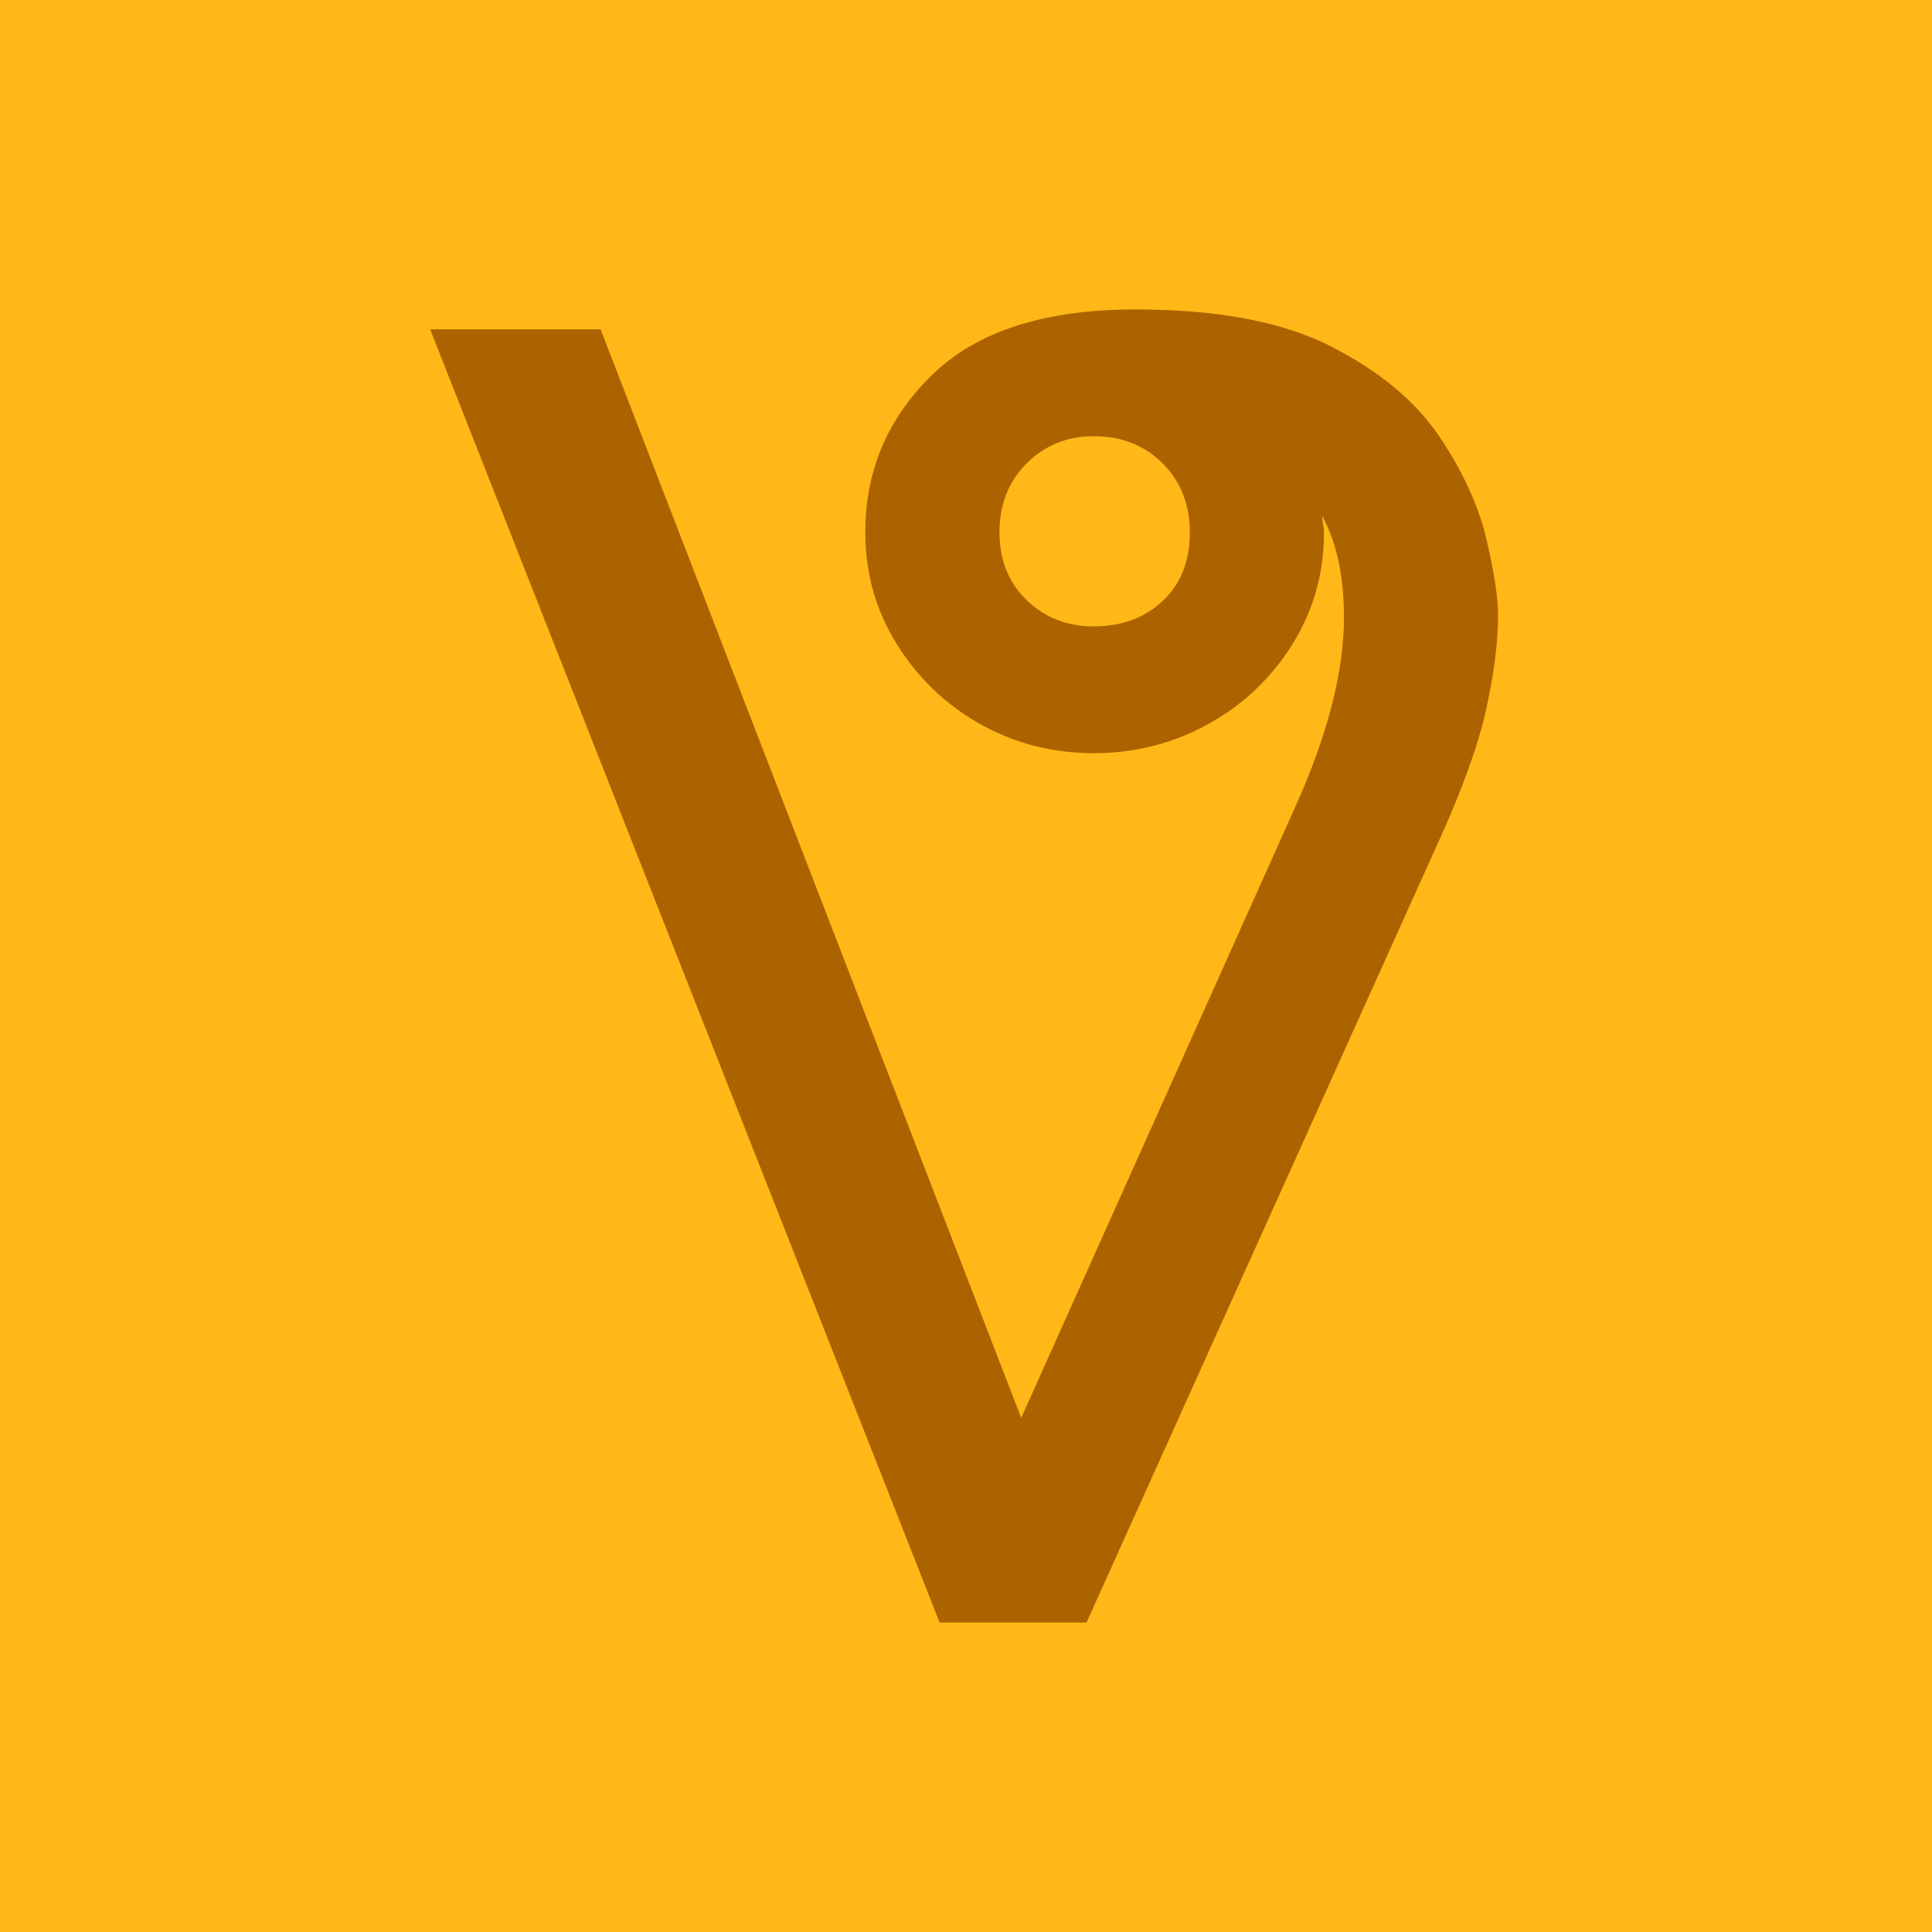 <svg xmlns="http://www.w3.org/2000/svg" width="512" height="512" viewBox="0 0 512 512">
    <g fill="none" fill-rule="evenodd">
        <polygon id="background" points="0 0 512 0 512 512 0 512" />
        <path id="glyph" fill-rule="nonzero"
            d="M249.014,430 L114,87.28 L159.165,87.28 L270.635,375.76 L343.187,214 C351.835,194.8 356.16,178 356.16,163.6 C356.16,152.72 354.238,143.76 350.394,136.72 C350.394,137.36 350.474,138.08 350.634,138.88 C350.794,139.68 350.874,140.4 350.874,141.04 C350.874,151.92 348.072,161.84 342.466,170.8 C336.86,179.76 329.413,186.8 320.124,191.92 C310.835,197.04 300.745,199.6 289.854,199.6 C278.963,199.6 268.953,197.04 259.824,191.92 C250.695,186.8 243.328,179.76 237.722,170.8 C232.117,161.84 229.314,151.92 229.314,141.04 C229.314,124.72 235.24,110.8 247.092,99.28 C258.943,87.76 276.881,82 300.905,82 C322.686,82 339.984,85.28 352.796,91.84 C365.609,98.4 375.138,106.32 381.385,115.6 C387.631,124.88 391.795,133.92 393.877,142.72 C395.959,151.52 397,158.32 397,163.12 C397,170.16 395.959,178.4 393.877,187.84 C391.795,197.28 387.711,208.72 381.625,222.16 L287.932,430 L249.014,430 Z M289.854,166 C297.221,166 303.307,163.76 308.112,159.28 C312.917,154.8 315.319,148.72 315.319,141.04 C315.319,133.68 312.917,127.6 308.112,122.8 C303.307,118 297.221,115.6 289.854,115.6 C282.807,115.6 276.881,118 272.076,122.8 C267.272,127.6 264.869,133.68 264.869,141.04 C264.869,148.4 267.272,154.4 272.076,159.04 C276.881,163.68 282.807,166 289.854,166 Z" />
    </g>

    <style>
        #glyph {
            fill: #AD6200;
        }

        #background {
            fill: #FFB818;
        }

        @media (prefers-color-scheme: dark) {
            #glyph {
                fill: #FFB818;
            }

            #background {
                fill: #121211;
            }
        }
    </style>
</svg>
